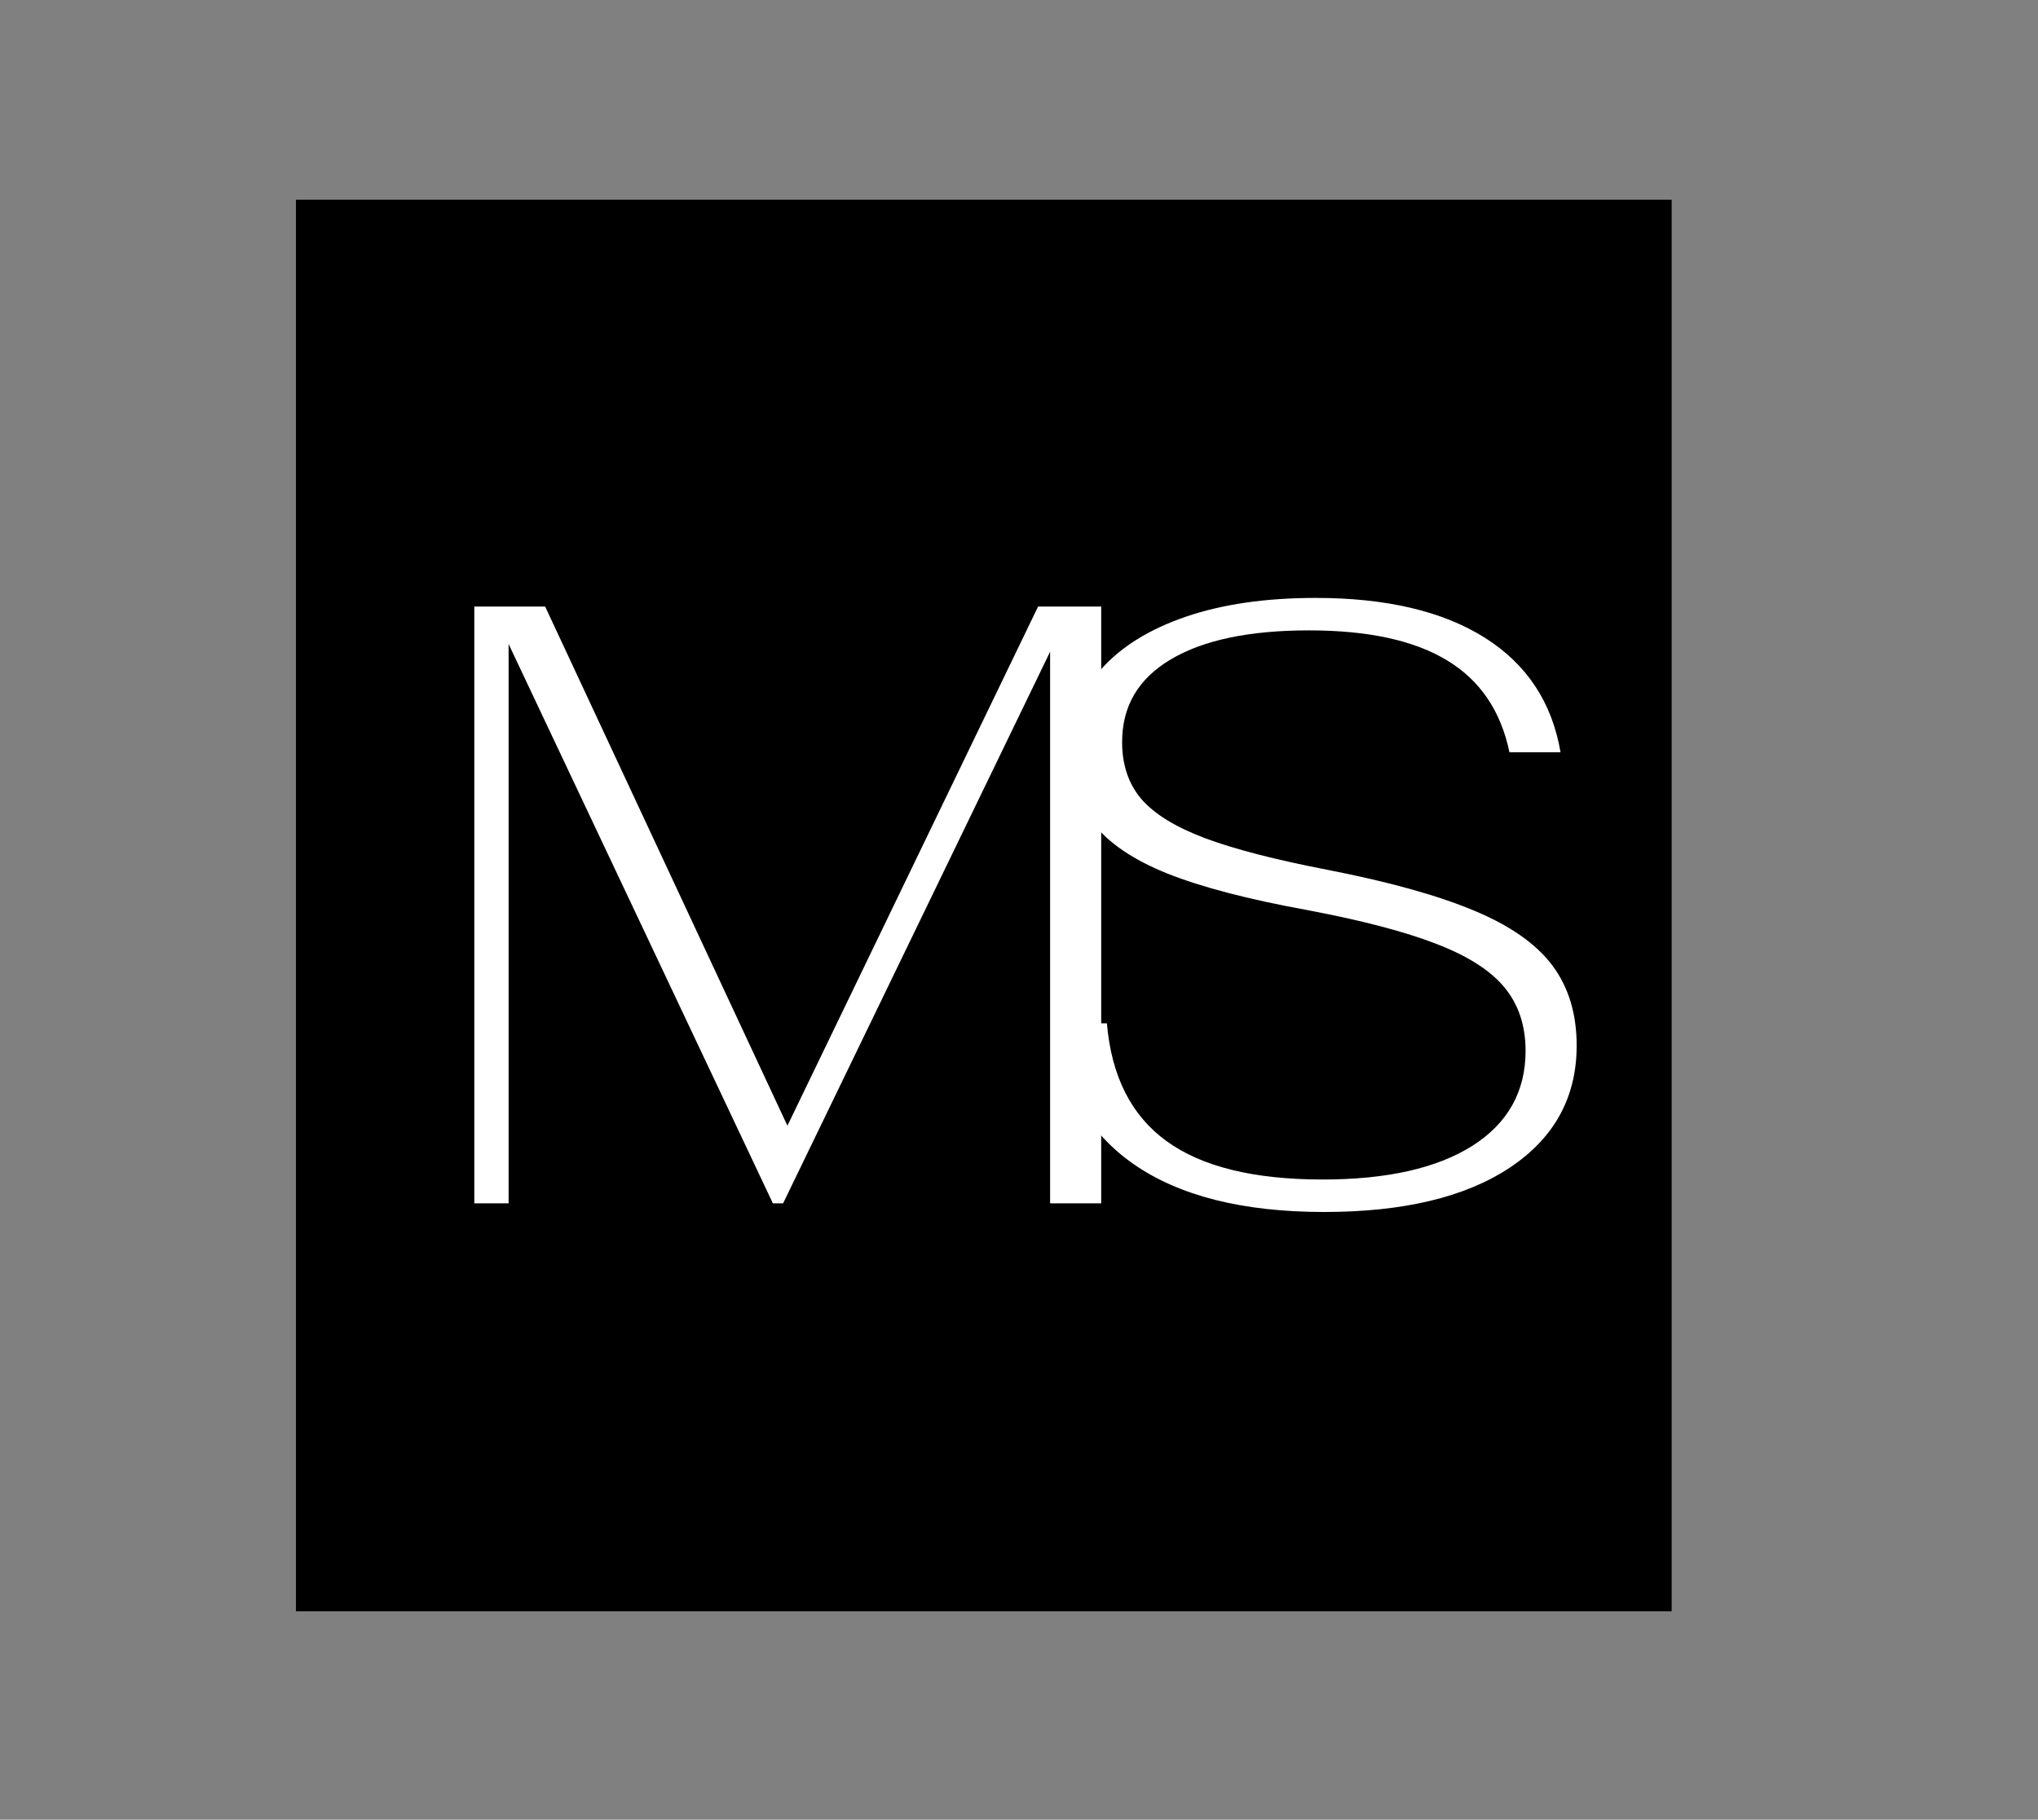 <?xml version="1.0" encoding="utf-8"?>
<svg xmlns="http://www.w3.org/2000/svg" height="167" preserveAspectRatio="xMidYMid meet" version="1.0" viewBox="0 0 140.25 125.25" width="187" zoomAndPan="magnify">
  <rect x="0" y="0" width="140.25" height="125.25" fill="#808080" stroke="none"/>
  <defs>
    <g/>
    <clipPath id="4c0433a92d">
      <path clip-rule="nonzero" d="M 20.367 13.746 L 115.039 13.746 L 115.039 110.906 L 20.367 110.906 Z M 20.367 13.746"/>
    </clipPath>
  </defs>
  <g clip-path="url(#4c0433a92d)">
    <path d="M 20.367 13.746 L 115.039 13.746 L 115.039 110.906 L 20.367 110.906 Z M 20.367 13.746" fill="#000000" fill-opacity="1" fill-rule="nonzero"/>
  </g>
  <g fill="#ffffff" fill-opacity="1">
    <g transform="translate(28.188, 82.827)">
      <g>
        <path d="M 47.594 -41.078 L 47.594 0 L 44.078 0 L 44.078 -37.969 L 25.703 0 L 25 0 L 6.812 -38.5 L 6.812 0 L 4.453 0 L 4.453 -41.078 L 9.328 -41.078 L 26 -5.344 L 43.25 -41.078 Z M 47.594 -41.078"/>
      </g>
    </g>
  </g>
  <g fill="#ffffff" fill-opacity="1">
    <g transform="translate(69.127, 82.827)">
      <g>
        <path d="M 22 0.594 C 16.406 0.594 12.023 -0.508 8.859 -2.719 C 5.691 -4.938 3.91 -8.16 3.516 -12.391 L 7.047 -12.391 C 7.359 -8.742 8.727 -6.039 11.156 -4.281 C 13.582 -2.52 17.16 -1.641 21.891 -1.641 C 26.305 -1.641 29.738 -2.41 32.188 -3.953 C 34.633 -5.504 35.859 -7.688 35.859 -10.5 C 35.859 -12.227 35.379 -13.676 34.422 -14.844 C 33.461 -16.02 31.895 -17.023 29.719 -17.859 C 27.551 -18.703 24.586 -19.477 20.828 -20.188 C 16.766 -20.926 13.555 -21.766 11.203 -22.703 C 8.859 -23.648 7.164 -24.797 6.125 -26.141 C 5.094 -27.492 4.578 -29.164 4.578 -31.156 C 4.578 -33.312 5.258 -35.172 6.625 -36.734 C 8 -38.297 9.945 -39.508 12.469 -40.375 C 14.988 -41.238 17.973 -41.672 21.422 -41.672 C 26.273 -41.672 30.148 -40.758 33.047 -38.938 C 35.941 -37.113 37.68 -34.484 38.266 -31.047 L 34.75 -31.047 C 34.156 -33.898 32.723 -36.008 30.453 -37.375 C 28.191 -38.75 25.023 -39.438 20.953 -39.438 C 16.848 -39.438 13.676 -38.77 11.438 -37.438 C 9.207 -36.113 8.094 -34.219 8.094 -31.75 C 8.094 -30.188 8.531 -28.883 9.406 -27.844 C 10.289 -26.812 11.75 -25.91 13.781 -25.141 C 15.82 -24.379 18.645 -23.648 22.25 -22.953 C 26.469 -22.129 29.816 -21.195 32.297 -20.156 C 34.785 -19.125 36.586 -17.863 37.703 -16.375 C 38.816 -14.883 39.375 -13.047 39.375 -10.859 C 39.375 -7.297 37.836 -4.492 34.766 -2.453 C 31.703 -0.422 27.445 0.594 22 0.594 Z M 22 0.594"/>
      </g>
    </g>
  </g>
</svg>